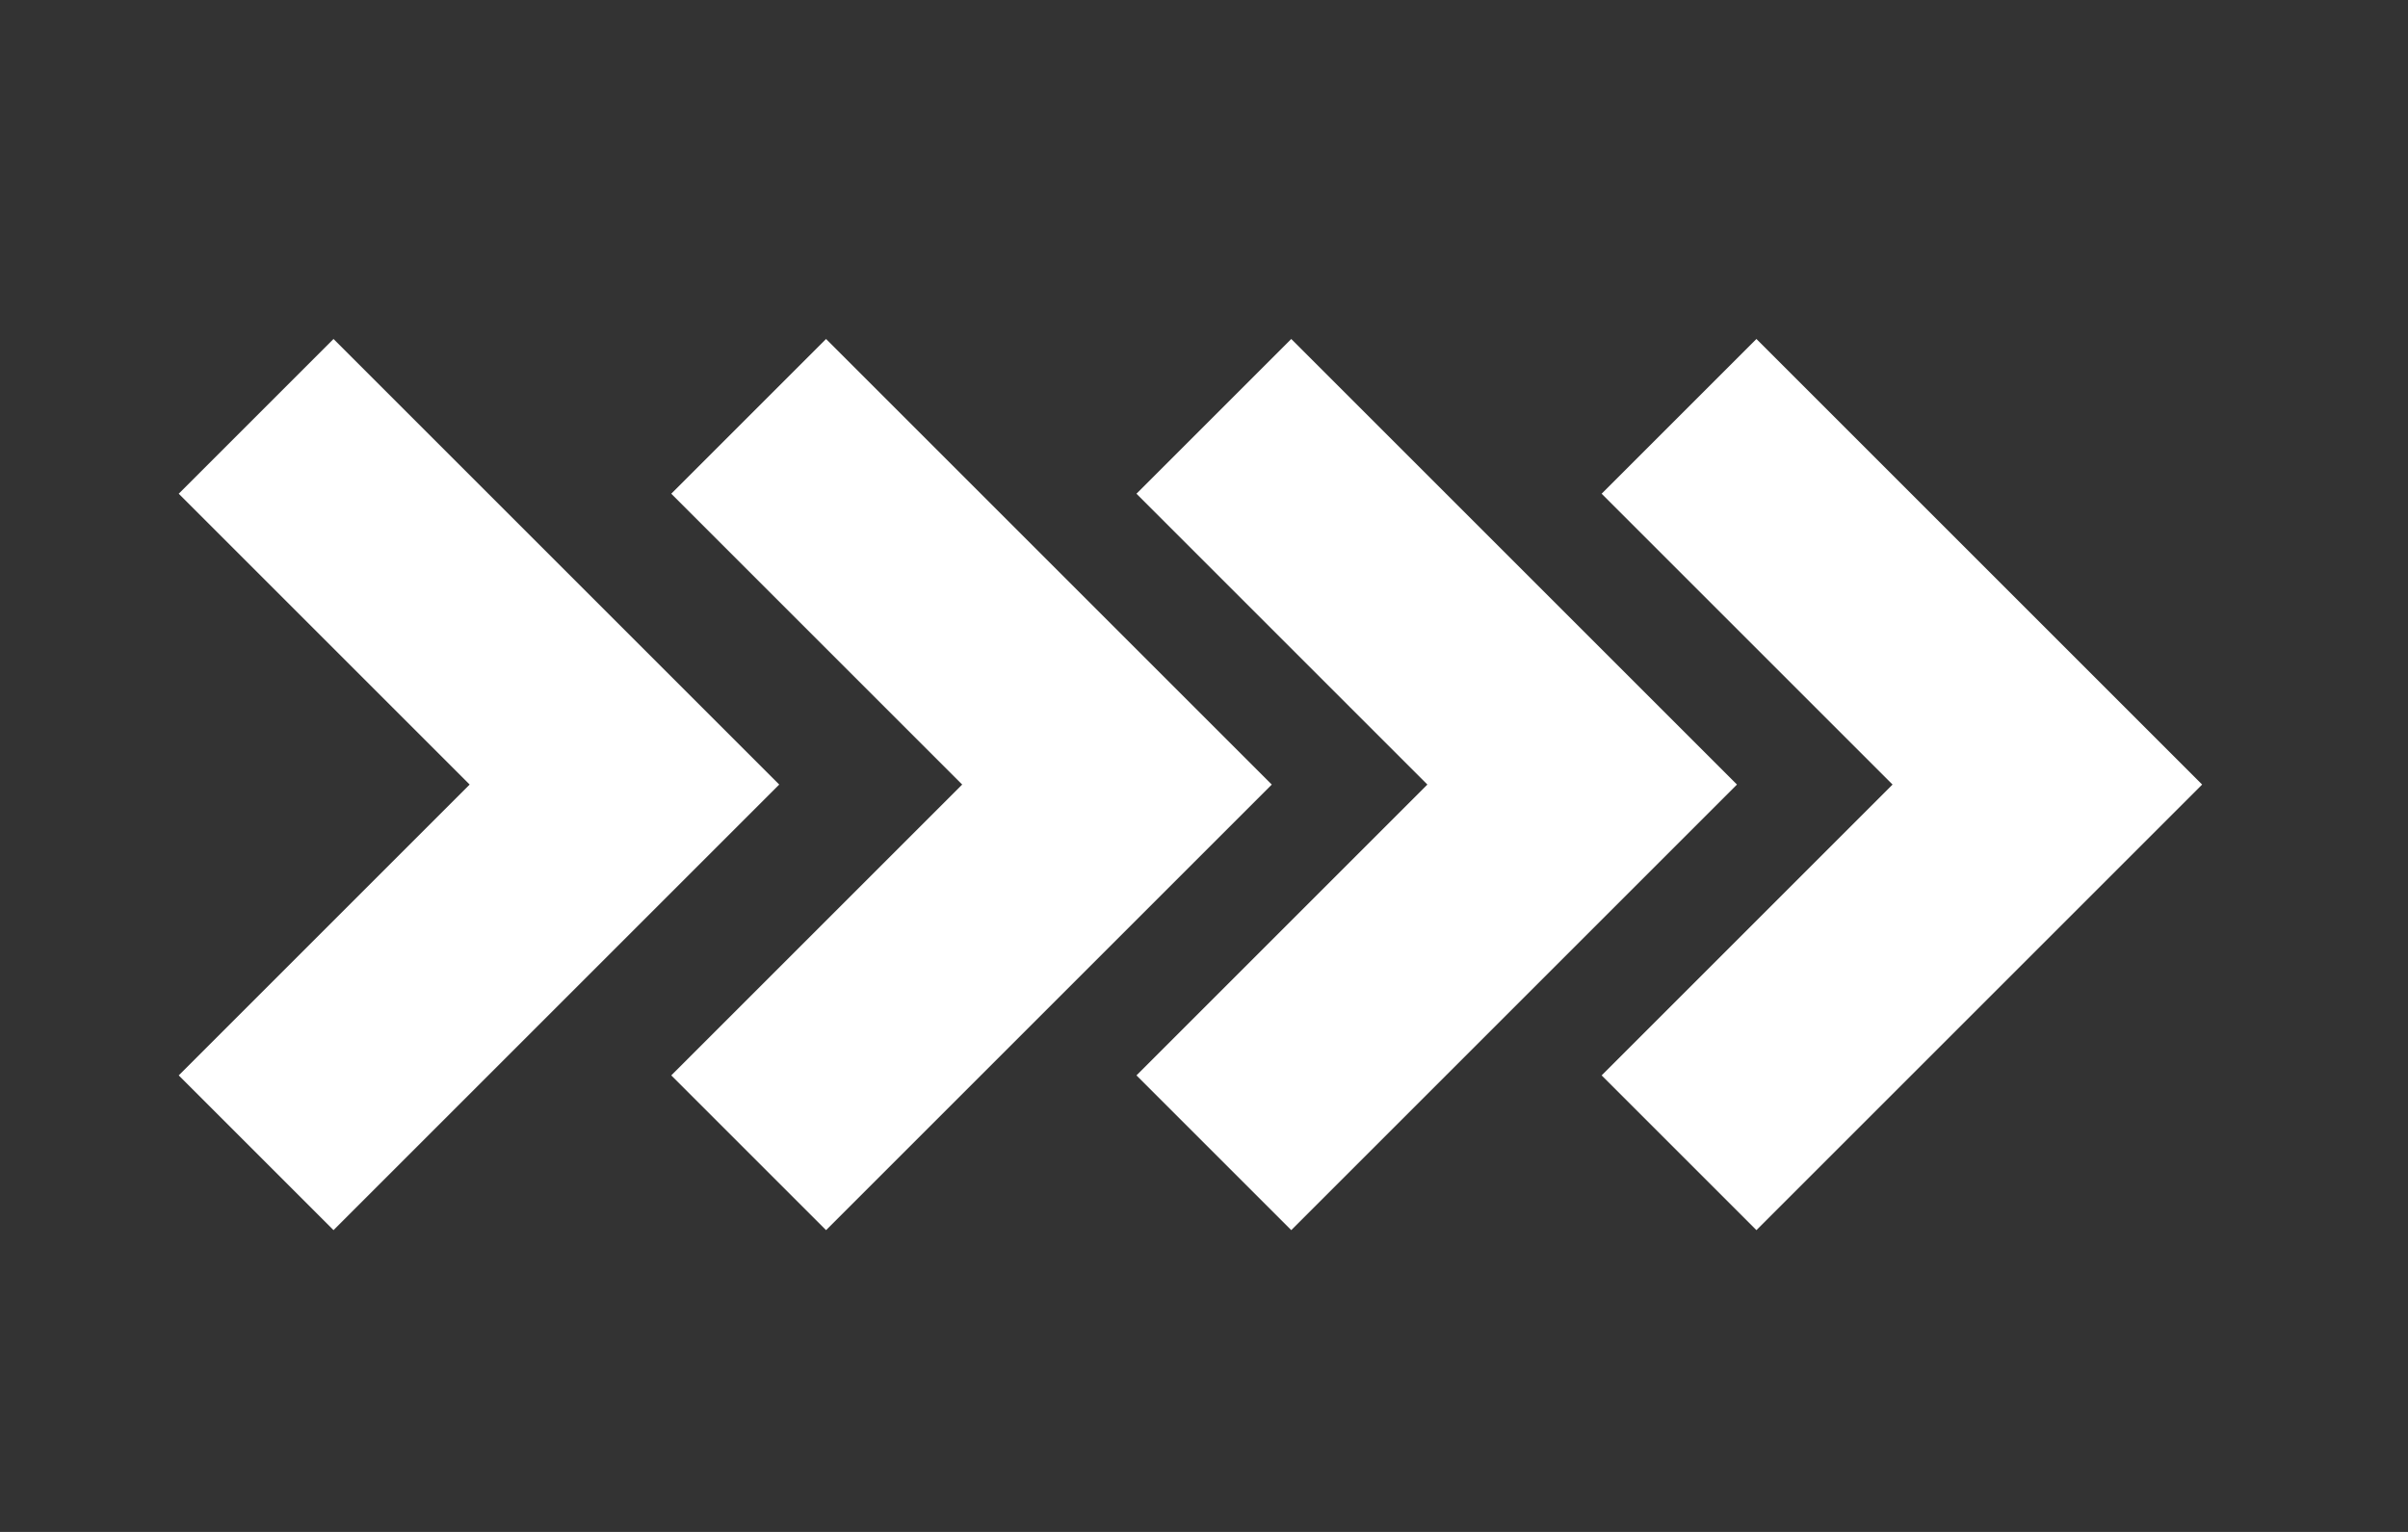 <?xml version="1.0" encoding="utf-8"?>
<!-- Generator: Adobe Illustrator 27.5.0, SVG Export Plug-In . SVG Version: 6.00 Build 0)  -->
<svg version="1.1" id="Livello_1" xmlns="http://www.w3.org/2000/svg" xmlns:xlink="http://www.w3.org/1999/xlink" x="0px" y="0px"
	 viewBox="0 0 44 28" style="enable-background:new 0 0 44 28;" xml:space="preserve">
<rect x="0" y="0" width="44" height="28" fill="#333333" stroke="none"/>
<style type="text/css">
	.st0{fill:none;stroke:#1D1D75;stroke-width:4;stroke-miterlimit:10;}
	.st1{fill:none;stroke:#242363;stroke-width:4;stroke-miterlimit:10;}
	.st2{fill:none;stroke:#FFFFFF;stroke-width:4;stroke-miterlimit:10;}
	.st3{fill:#A4EAA8;}
	.st4{fill:#FFFFFF;stroke:#E0E0E0;stroke-width:4;stroke-miterlimit:10;}
	.st5{fill:#E0E0E0;}
	.st6{fill:#C1C1C1;}
	.st7{fill:#CECECE;}
	.st8{fill:#1D1D75;}
	.st9{fill:#FFFFFF;}
	.st10{fill:#ADEADB;}
	.st11{fill:#BBD9FF;}
	.st12{fill:#F9E382;}
	.st13{fill:#CCCCCC;}
	.st14{fill:#8A8AE2;}
	.st15{fill:#ACACEF;}
	.st16{fill:#D3D3F4;}
	.st17{fill:#7676DD;}
</style>
<polyline class="st2" points="30.68,7.61 37.41,14.34 30.68,21.07 "/>
<polyline class="st2" points="22.18,7.61 28.91,14.34 22.18,21.07 "/>
<polyline class="st2" points="13.68,7.61 20.41,14.34 13.68,21.07 "/>
<polyline class="st2" points="4.68,7.61 11.41,14.34 4.68,21.07 "/>
</svg>
